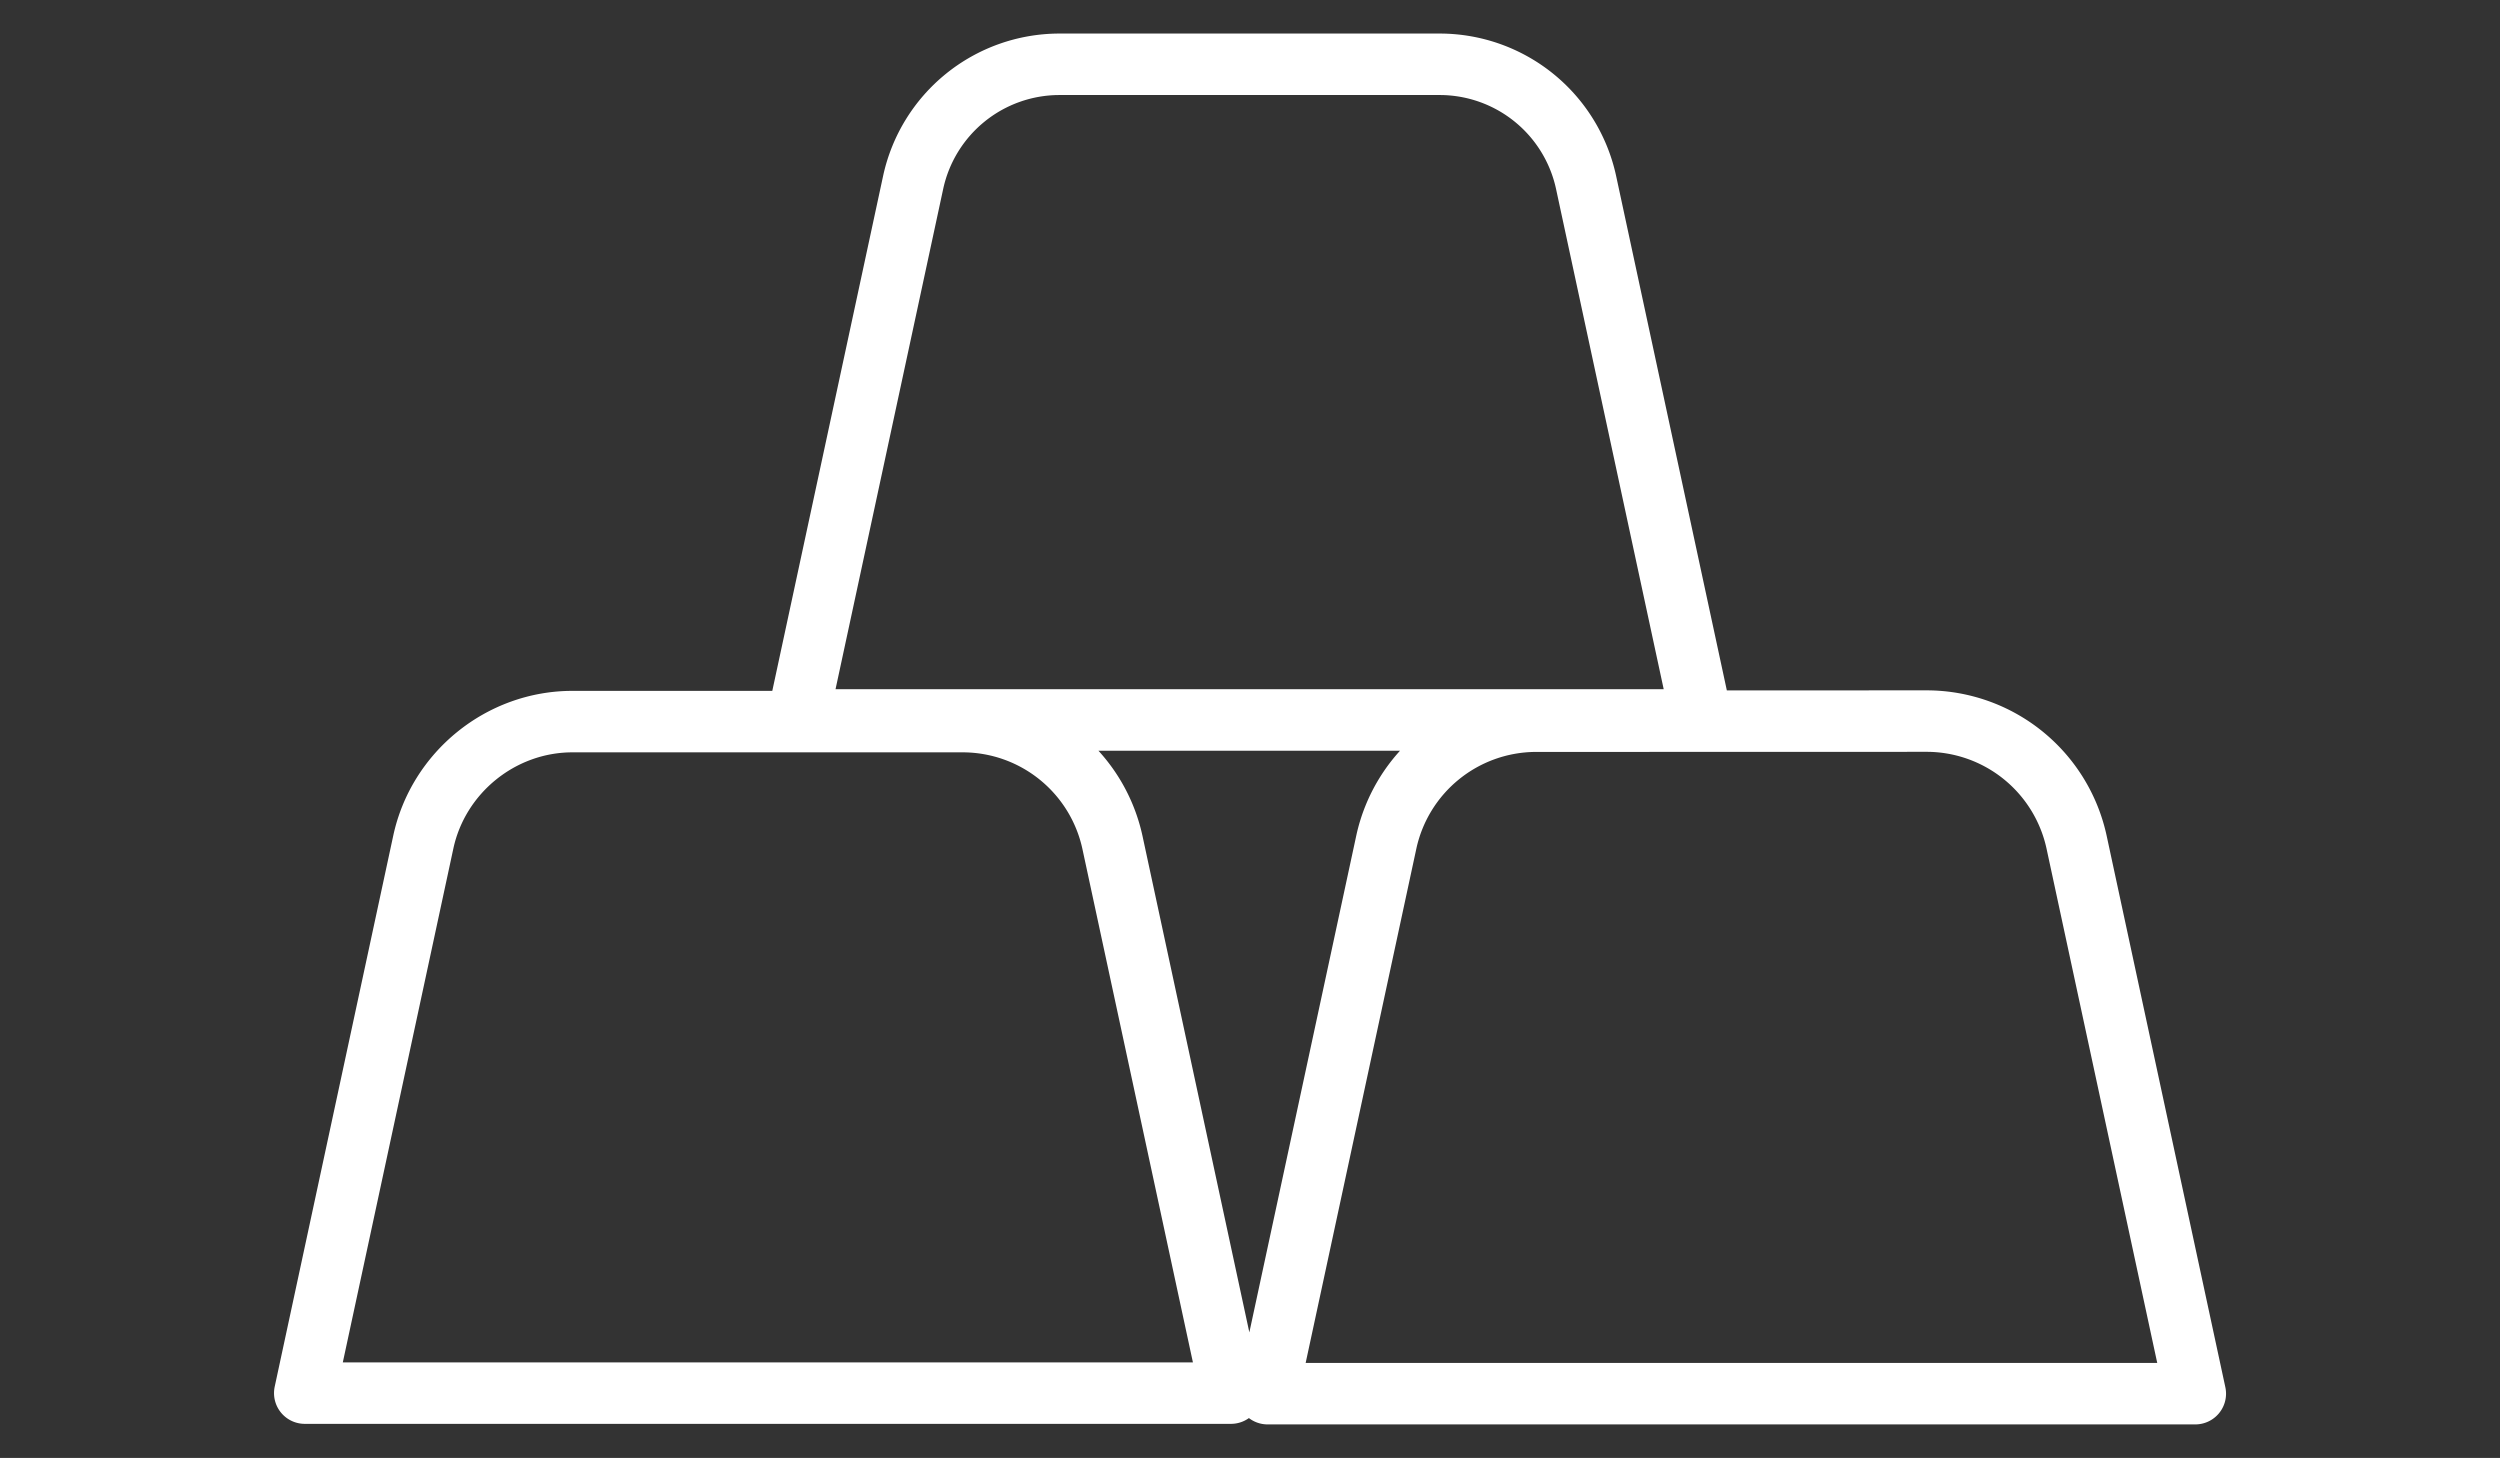 <svg xmlns="http://www.w3.org/2000/svg" viewBox="0 0 48.801 28.46"><rect x="0" y="0" width="48.801" height="28.46" fill="#333333" stroke="none"/><g fill="none" stroke="#fff" stroke-width="1.2" stroke-linecap="round" stroke-linejoin="round" stroke-miterlimit="10"><path d="M30.959 3.552a2.925 2.925 0 0 0-2.844-2.297h-7.444a2.924 2.924 0 0 0-2.844 2.297l-2.26 10.502h17.652l-2.26-10.502zM18.803 14.086h-7.629c-1.393 0-2.617.99-2.911 2.352L5.949 27.194h18.08l-2.315-10.756a2.993 2.993 0 0 0-2.911-2.352zM37.619 14.076l-7.66.002a2.997 2.997 0 0 0-2.896 2.353l-2.319 10.774h18.109l-2.319-10.774a2.997 2.997 0 0 0-2.915-2.355z"/></g></svg>